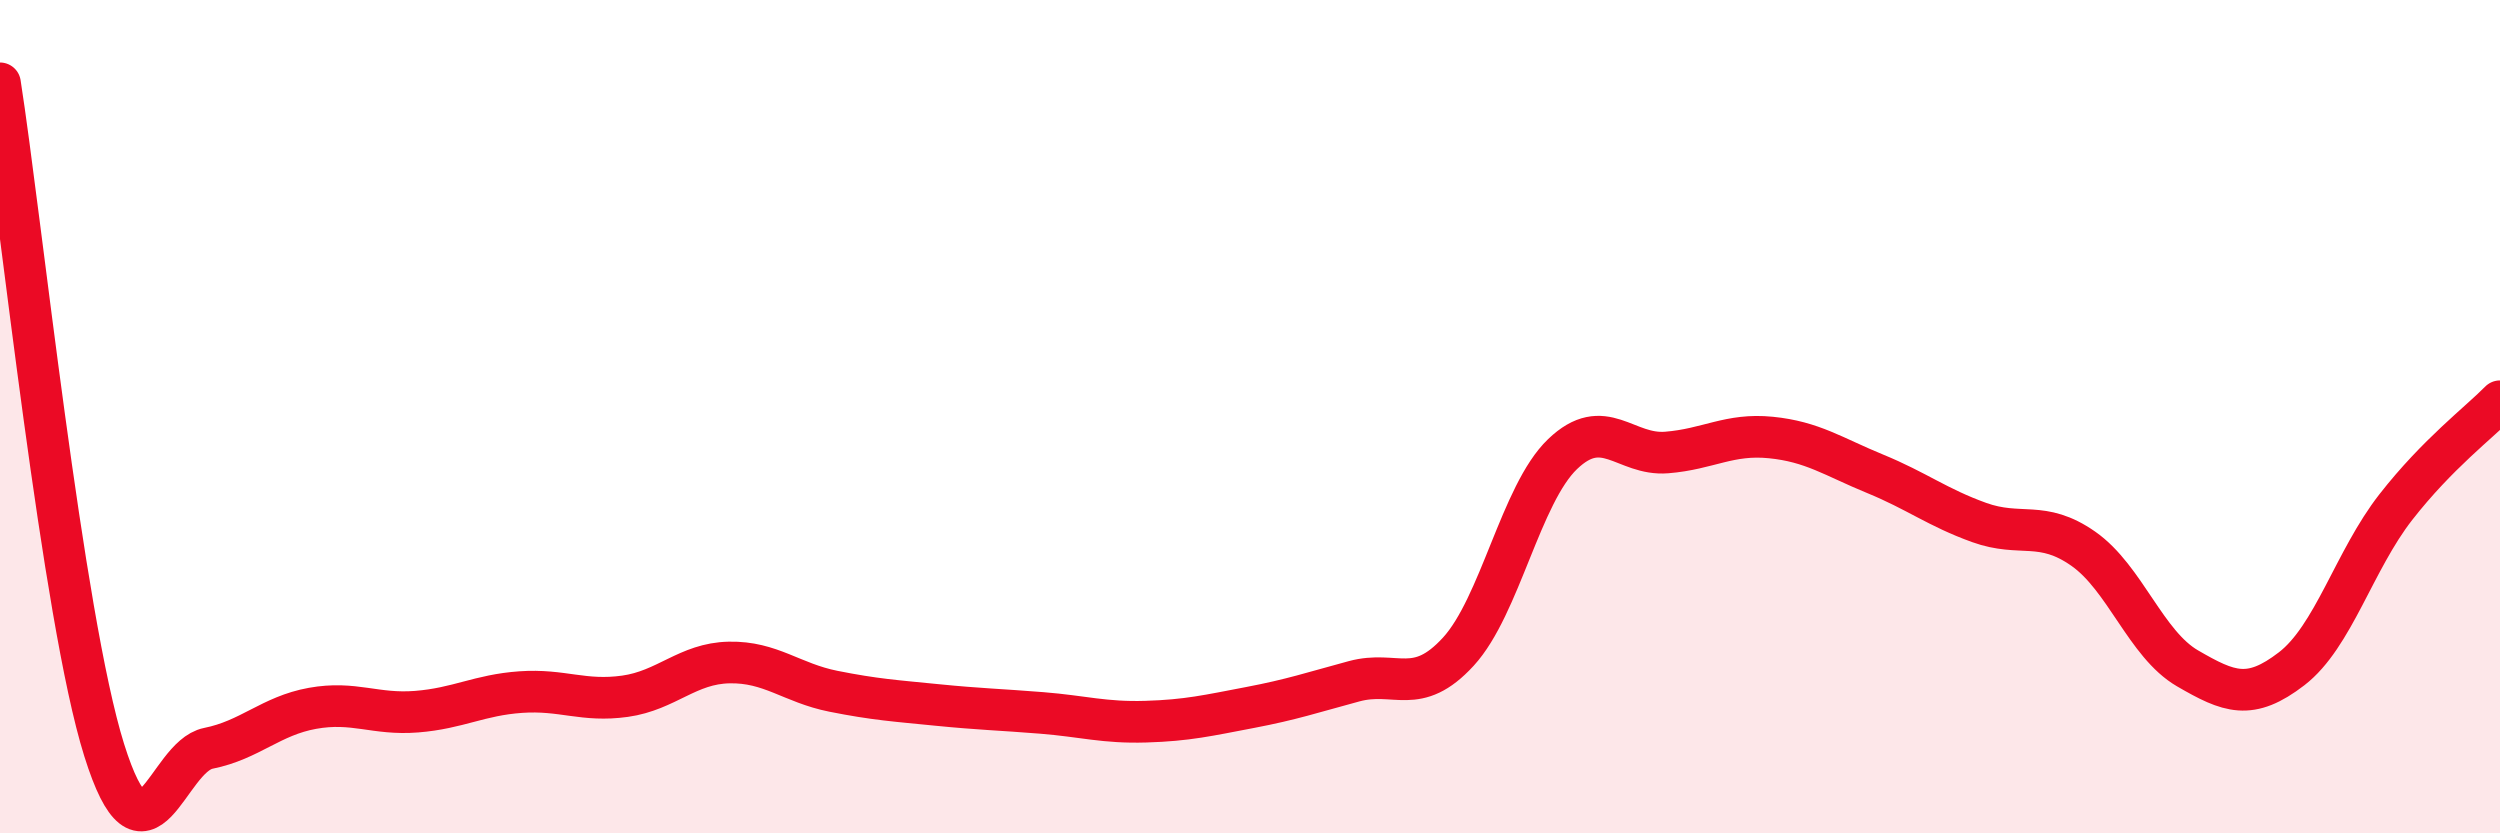 
    <svg width="60" height="20" viewBox="0 0 60 20" xmlns="http://www.w3.org/2000/svg">
      <path
        d="M 0,2 C 0.5,5.2 1.5,14.81 2.5,18 C 3.5,21.19 4,18.16 5,17.96 C 6,17.76 6.5,17.18 7.5,17 C 8.5,16.82 9,17.16 10,17.08 C 11,17 11.5,16.68 12.5,16.61 C 13.5,16.54 14,16.85 15,16.71 C 16,16.57 16.5,15.92 17.5,15.9 C 18.5,15.88 19,16.39 20,16.59 C 21,16.79 21.5,16.82 22.5,16.92 C 23.5,17.02 24,17.03 25,17.11 C 26,17.19 26.5,17.35 27.5,17.32 C 28.5,17.29 29,17.17 30,16.98 C 31,16.79 31.5,16.62 32.5,16.35 C 33.5,16.08 34,16.73 35,15.64 C 36,14.55 36.5,11.86 37.5,10.9 C 38.5,9.94 39,10.94 40,10.86 C 41,10.78 41.5,10.4 42.5,10.5 C 43.5,10.6 44,10.96 45,11.37 C 46,11.78 46.5,12.18 47.5,12.54 C 48.5,12.9 49,12.47 50,13.17 C 51,13.87 51.5,15.46 52.5,16.04 C 53.5,16.62 54,16.82 55,16.05 C 56,15.28 56.5,13.45 57.5,12.17 C 58.5,10.89 59.5,10.14 60,9.63L60 20L0 20Z"
        fill="#EB0A25"
        opacity="0.1"
        stroke-linecap="round"
        stroke-linejoin="round"
      />
      <path
        d="M 0,2 C 0.5,5.2 1.5,14.81 2.5,18 C 3.5,21.19 4,18.16 5,17.96 C 6,17.76 6.5,17.18 7.5,17 C 8.5,16.82 9,17.16 10,17.08 C 11,17 11.5,16.68 12.5,16.61 C 13.5,16.54 14,16.85 15,16.71 C 16,16.57 16.5,15.92 17.5,15.9 C 18.5,15.88 19,16.39 20,16.59 C 21,16.79 21.5,16.82 22.5,16.92 C 23.5,17.02 24,17.03 25,17.11 C 26,17.19 26.5,17.35 27.5,17.32 C 28.5,17.29 29,17.17 30,16.98 C 31,16.79 31.5,16.62 32.5,16.35 C 33.5,16.08 34,16.73 35,15.64 C 36,14.55 36.5,11.86 37.5,10.9 C 38.5,9.94 39,10.94 40,10.86 C 41,10.78 41.5,10.4 42.5,10.5 C 43.5,10.6 44,10.96 45,11.37 C 46,11.78 46.5,12.18 47.5,12.54 C 48.5,12.9 49,12.47 50,13.17 C 51,13.87 51.5,15.46 52.5,16.04 C 53.5,16.62 54,16.82 55,16.05 C 56,15.28 56.5,13.45 57.5,12.17 C 58.5,10.89 59.5,10.14 60,9.63"
        stroke="#EB0A25"
        stroke-width="1"
        fill="none"
        stroke-linecap="round"
        stroke-linejoin="round"
      />
    </svg>
  